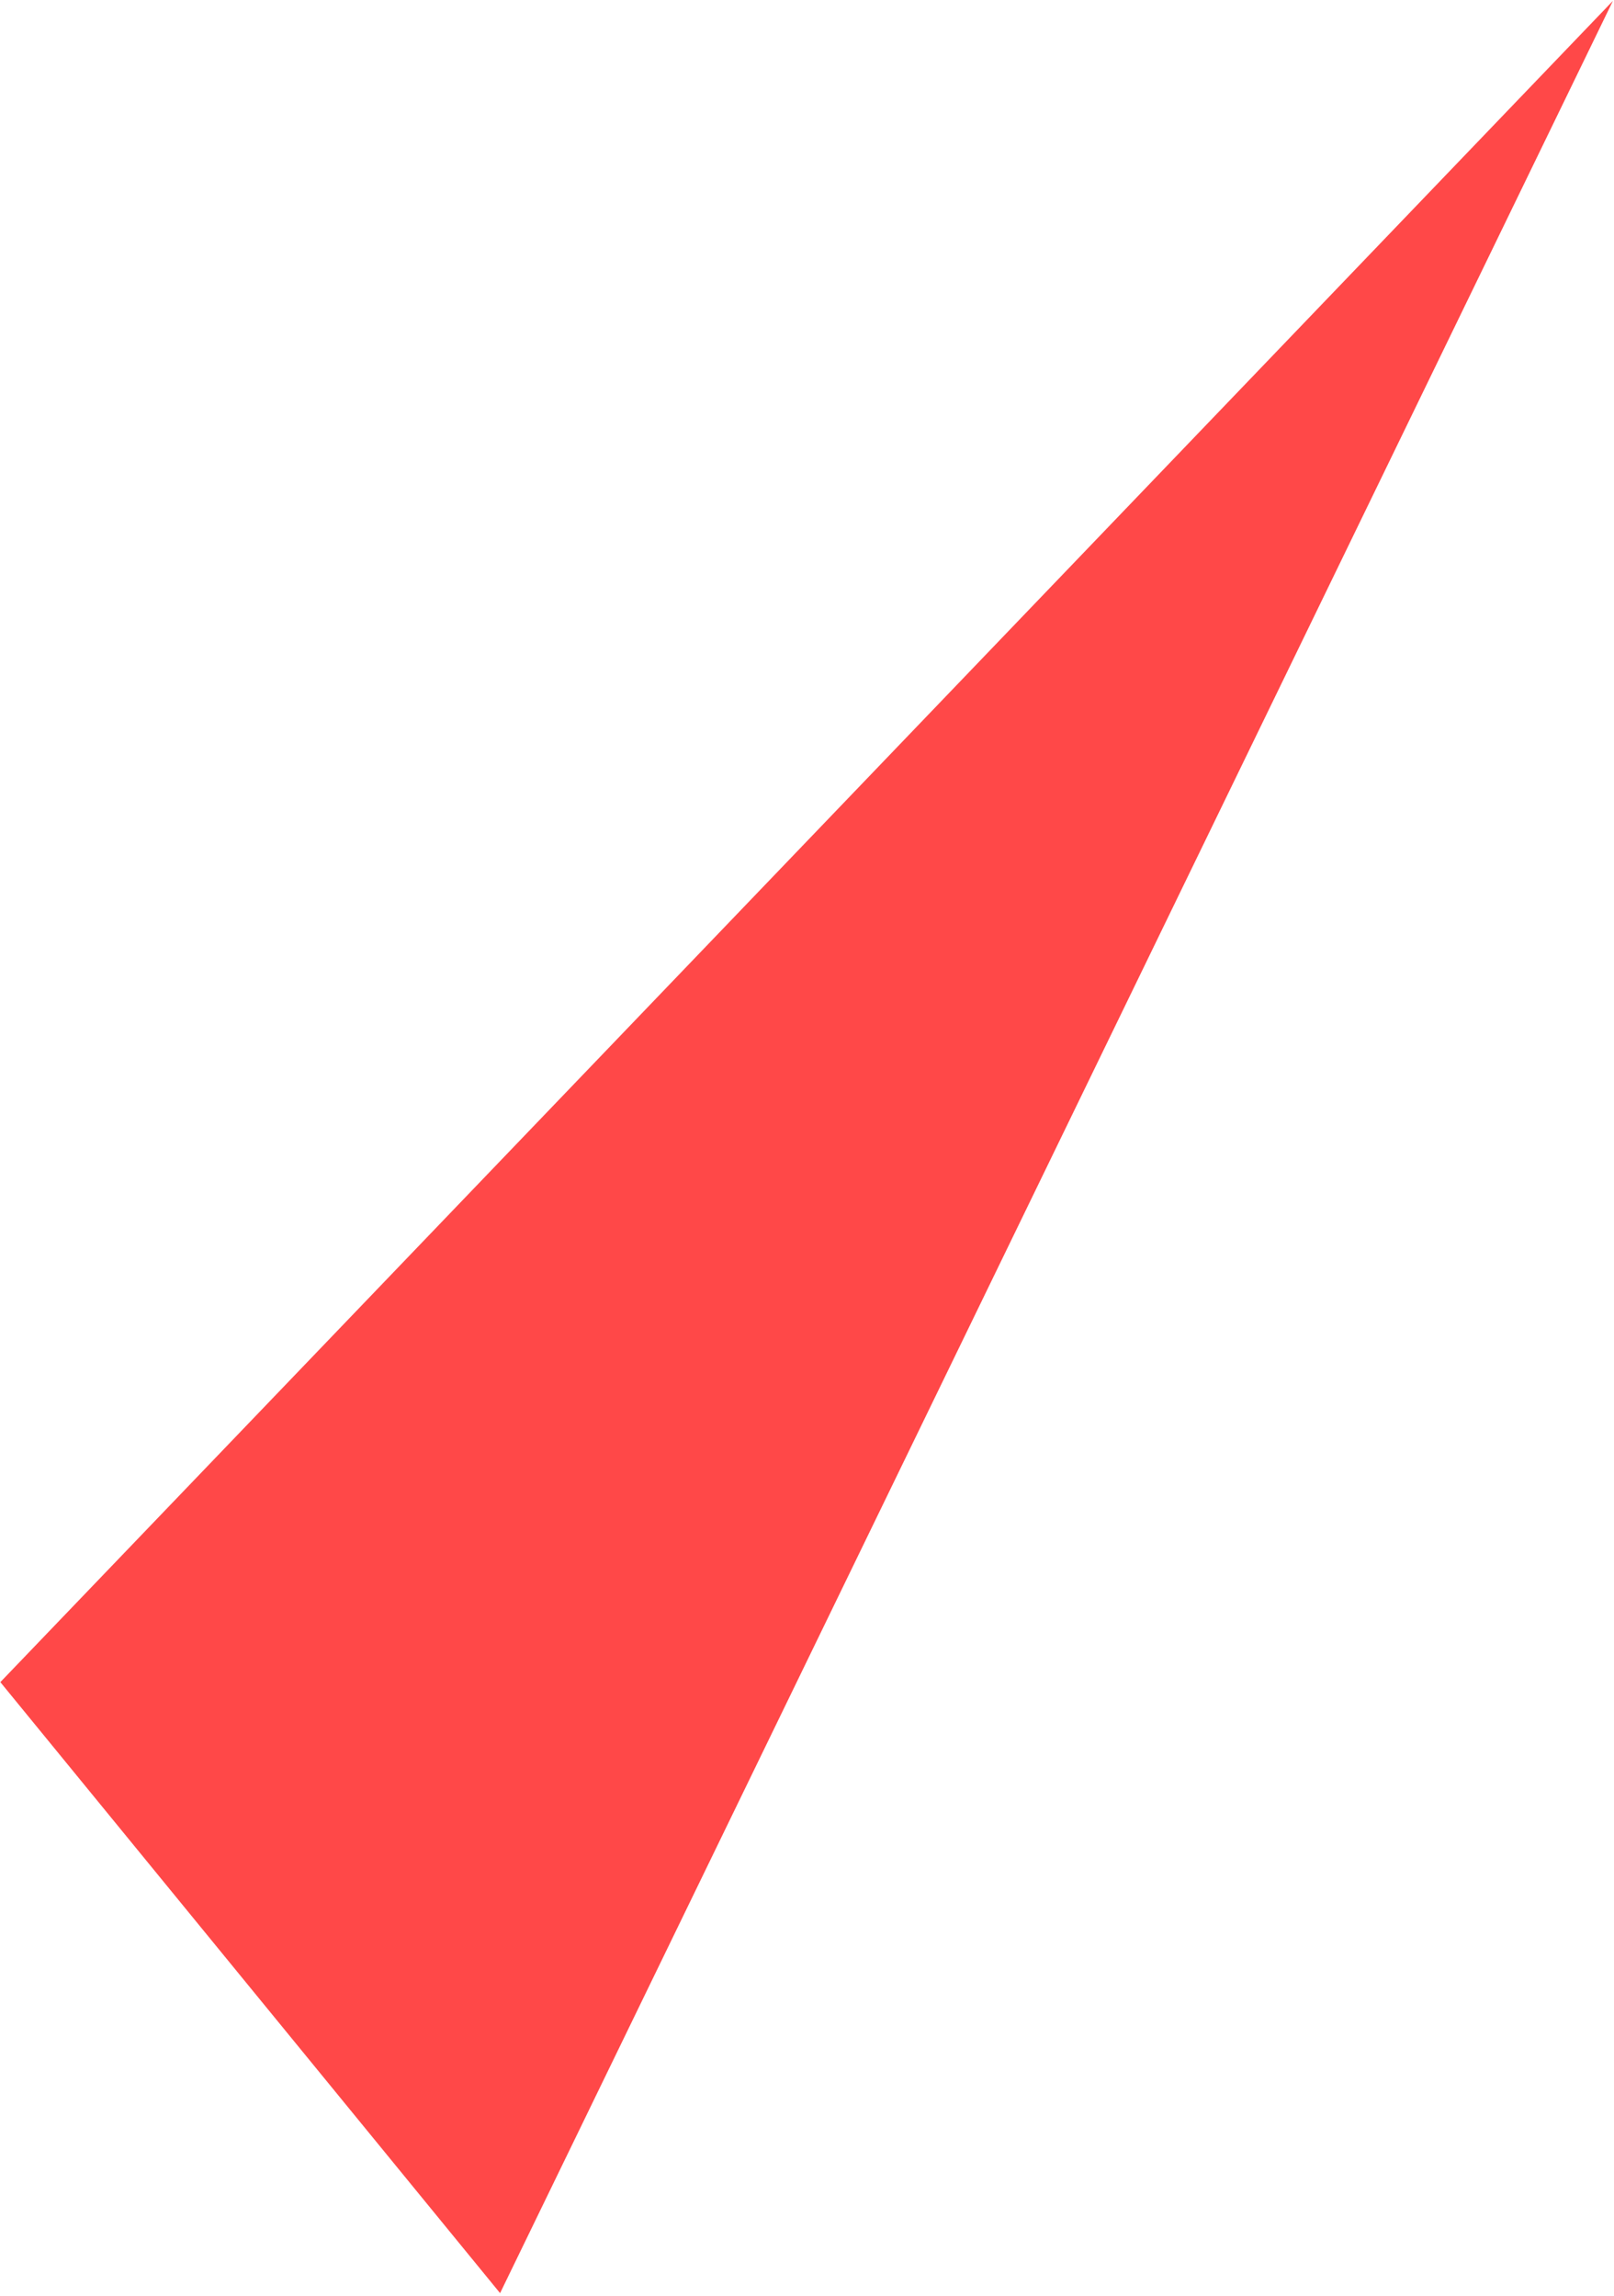 <?xml version="1.0" encoding="UTF-8"?>
<svg width="296px" height="421px" viewBox="0 0 296 421" version="1.1" xmlns="http://www.w3.org/2000/svg" xmlns:xlink="http://www.w3.org/1999/xlink">
    <!-- Generator: Sketch 50 (54983) - http://www.bohemiancoding.com/sketch -->
    <title>about-path-2</title>
    <desc>Created with Sketch.</desc>
    <defs></defs>
    <g id="About" stroke="none" stroke-width="1" fill="none" fill-rule="evenodd">
        <g id="About-1440" transform="translate(-201, -2849)" fill="#FF4848">
            <polygon id="about-path-2" transform="translate(371.034, 3067.5) rotate(-19) translate(-371.034, -3067.5) " points="181.034 3097.224 561.034 2902 231.213 3233"></polygon>
        </g>
    </g>
</svg>